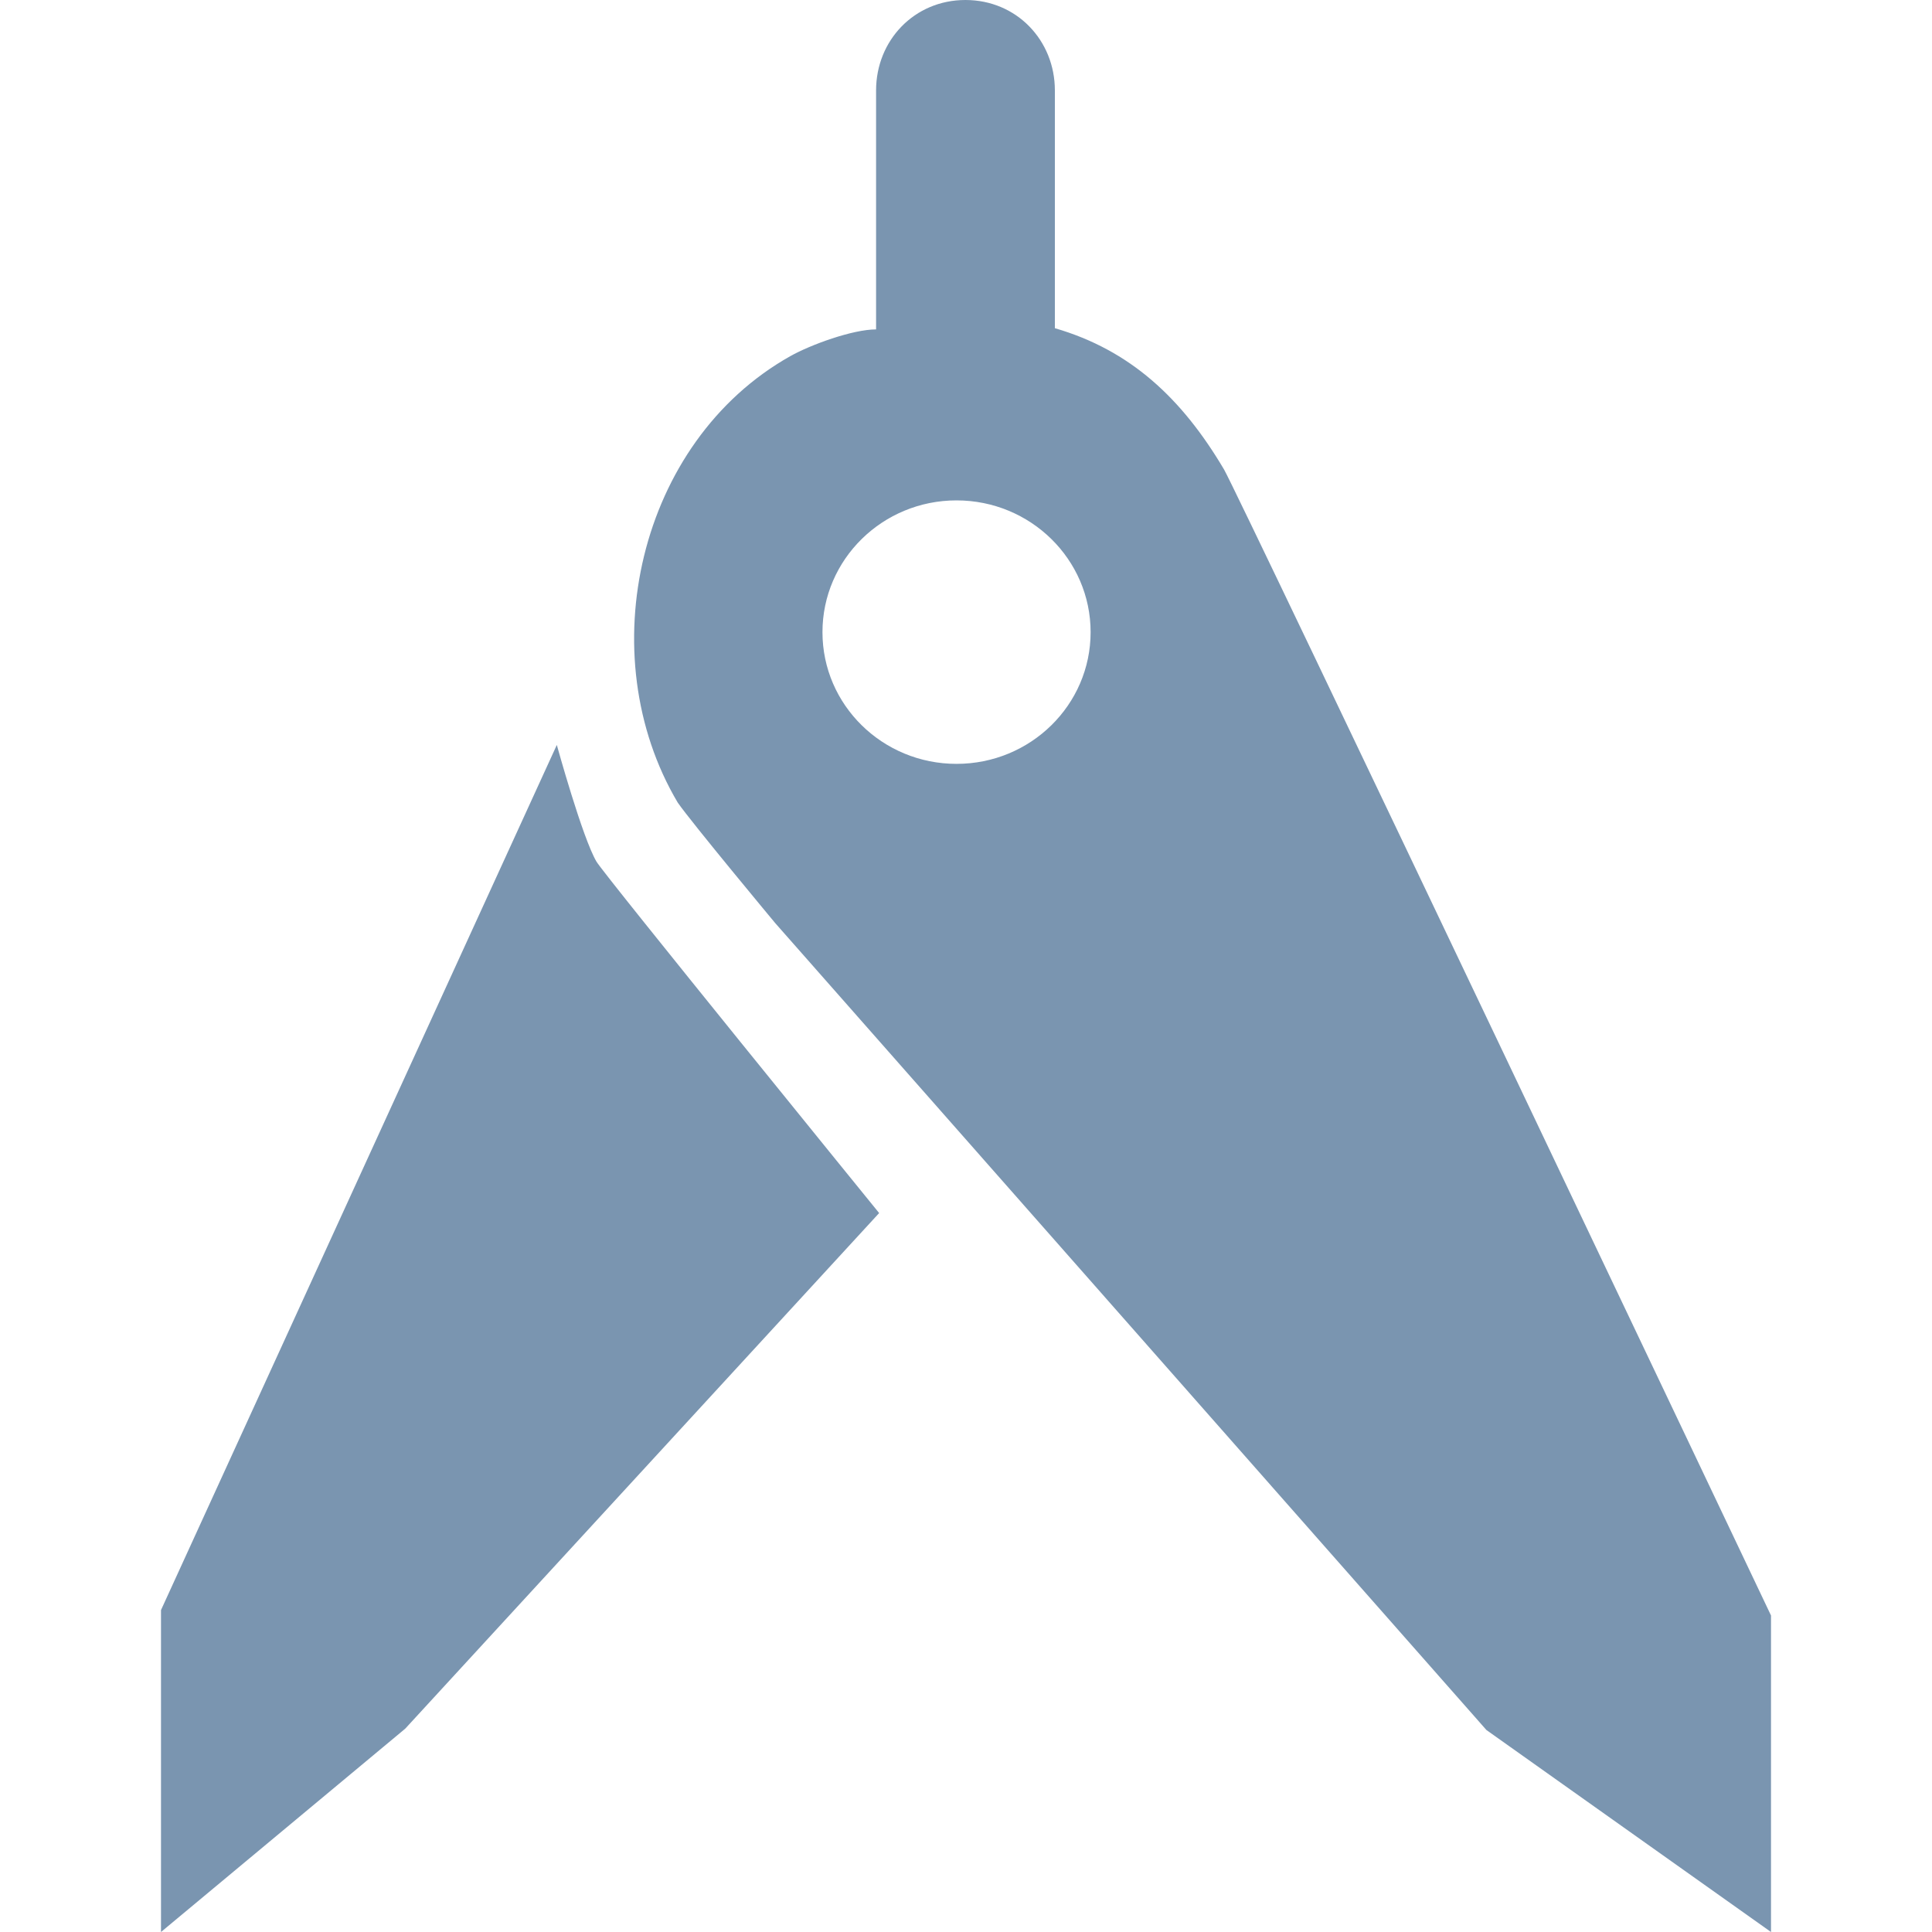 <svg width="24" height="24" viewBox="0 0 24 24" fill="none" xmlns="http://www.w3.org/2000/svg">
<path fill-rule="evenodd" clip-rule="evenodd" d="M22 24V20.068C22 20.068 15.367 6.105 15.206 5.833C14.681 4.945 14.038 4.348 13.104 4.077V1.123C13.104 0.503 12.63 0 11.993 0C11.357 0 10.883 0.503 10.883 1.123V4.092C10.593 4.092 10.072 4.281 9.816 4.425C7.928 5.487 7.329 8.132 8.419 9.97C8.594 10.222 9.63 11.467 9.63 11.467L18.465 21.491L22 24ZM6.917 9.254L2 20.001V24L5.034 21.474L10.921 15.069C10.921 15.069 7.508 10.87 7.41 10.704C7.235 10.409 6.917 9.254 6.917 9.254ZM13.548 7.853C13.548 6.949 12.802 6.216 11.882 6.216C10.963 6.216 10.217 6.949 10.217 7.853C10.217 8.757 10.963 9.489 11.882 9.489C12.802 9.489 13.548 8.757 13.548 7.853Z" fill="#7A95B0"/>
</svg>
